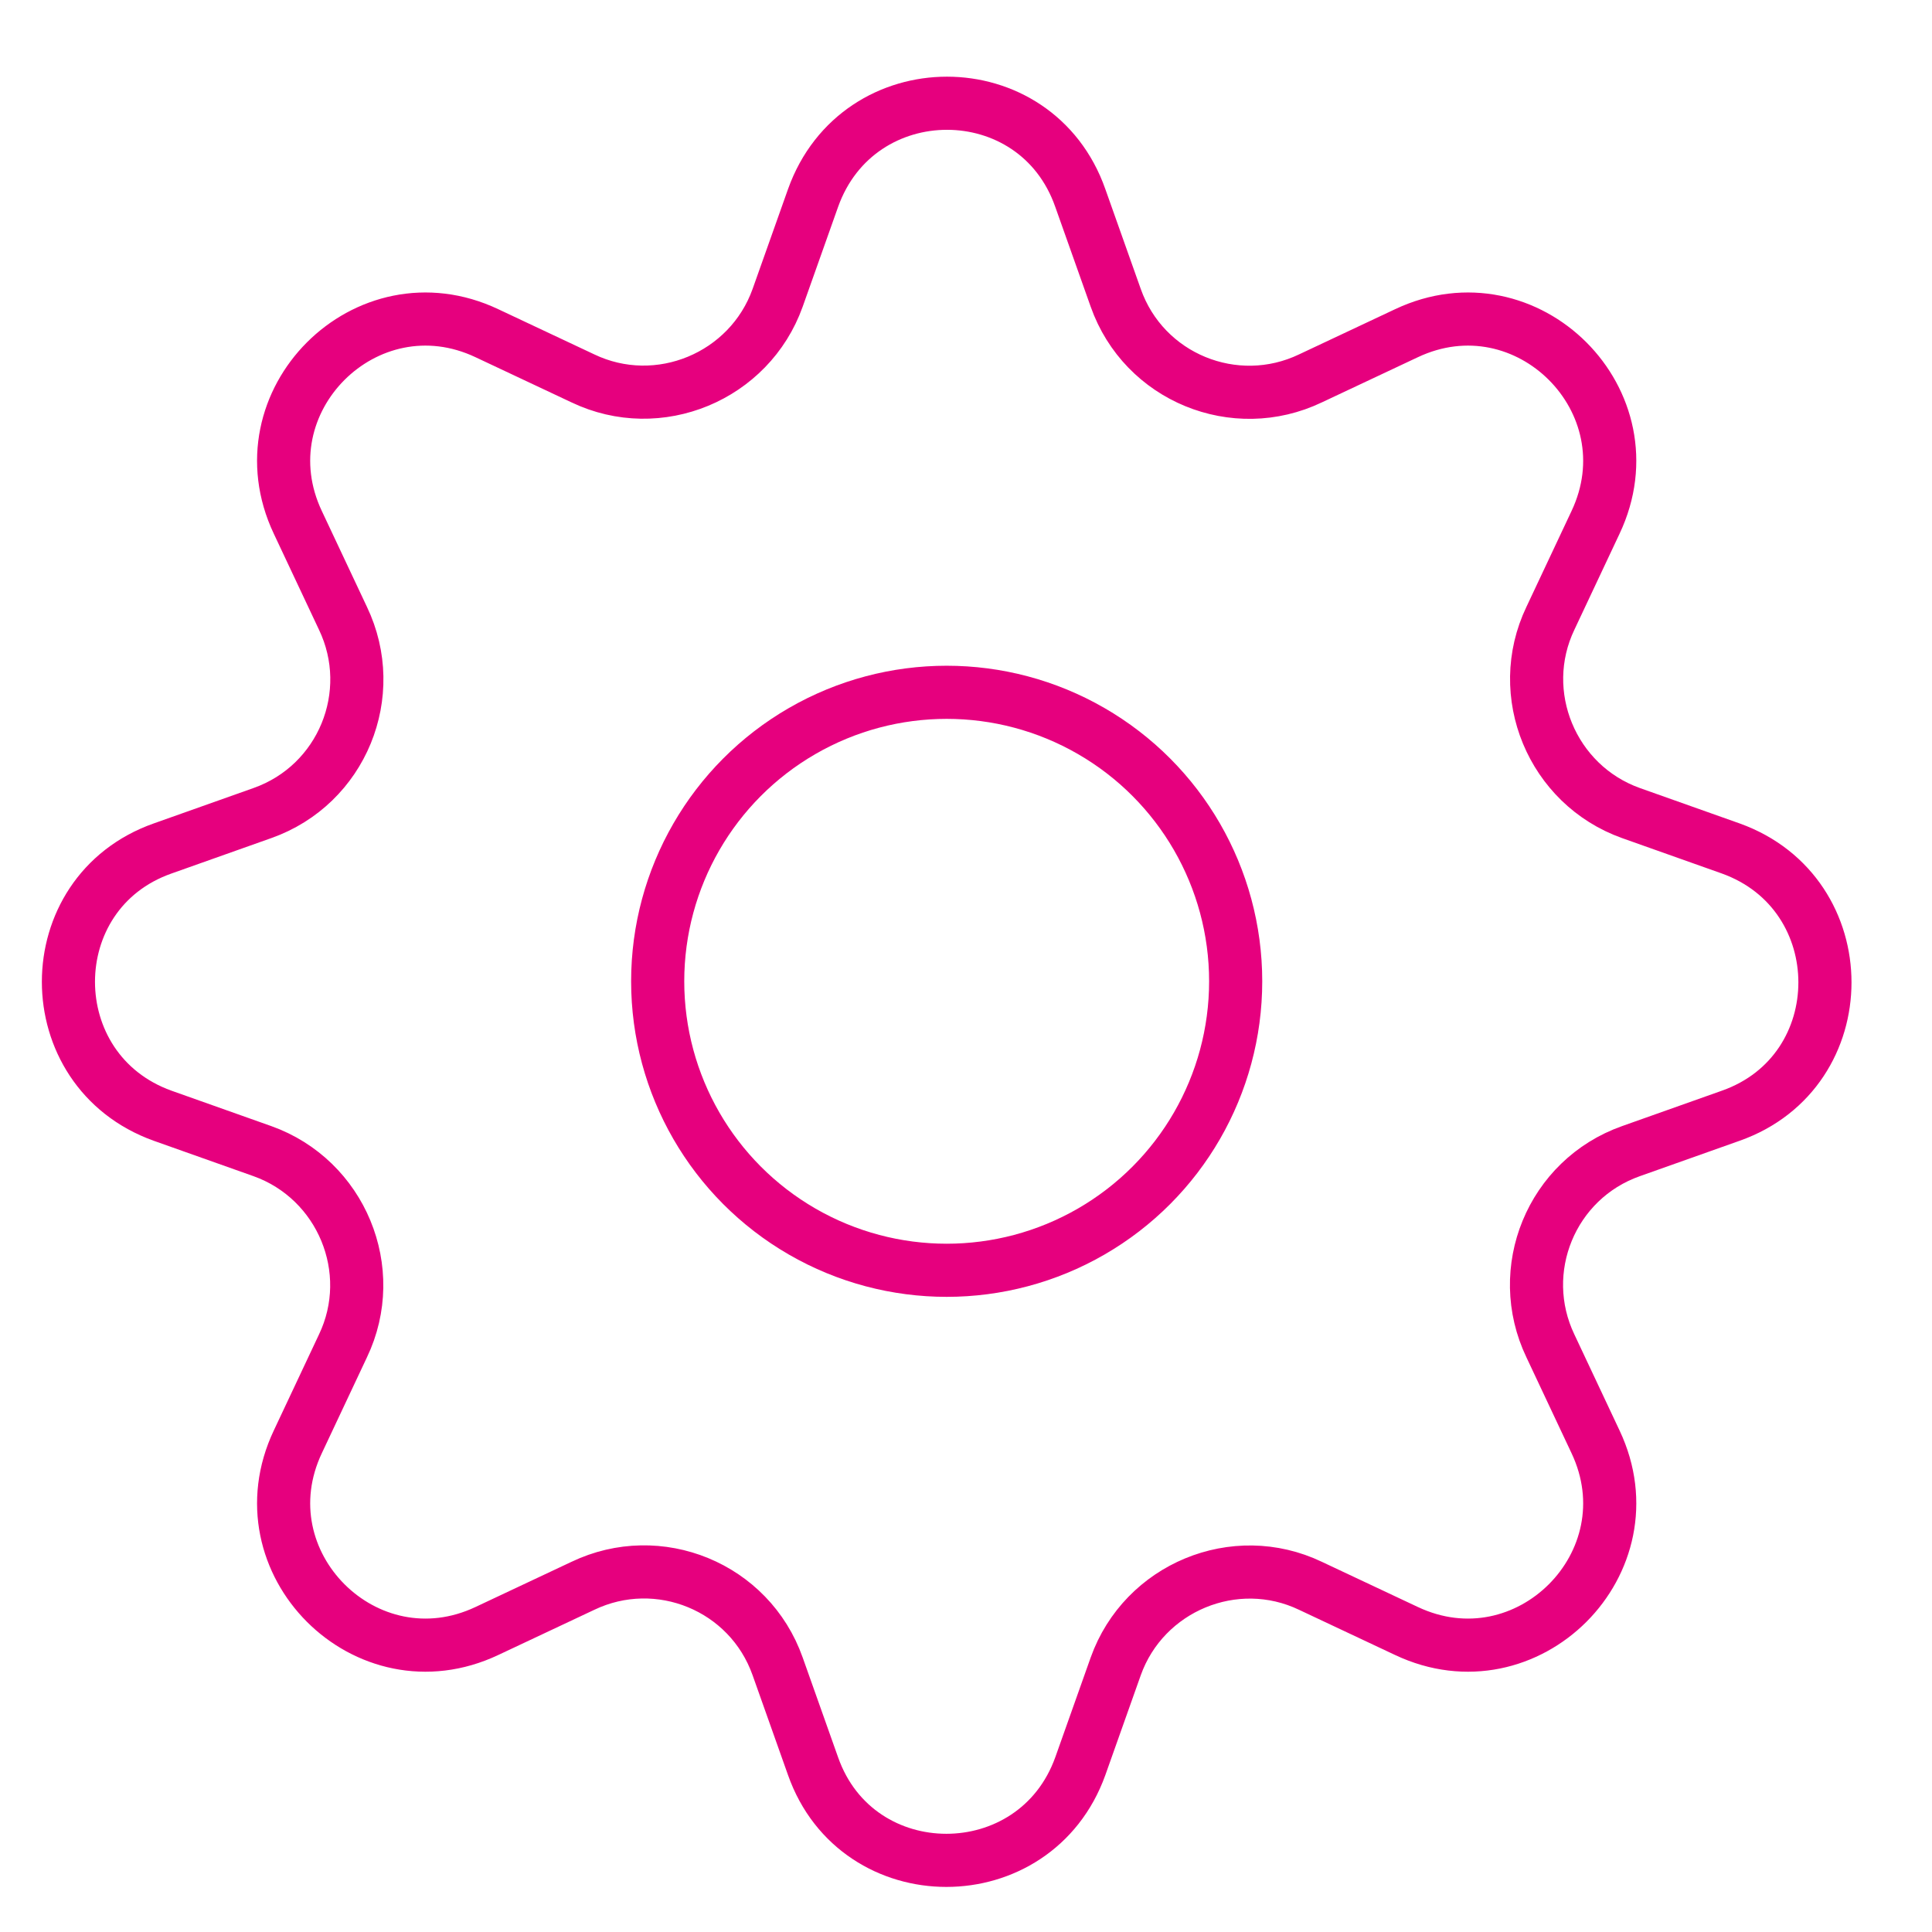 <?xml version="1.0" encoding="utf-8"?>
<!-- Generator: Adobe Illustrator 24.1.0, SVG Export Plug-In . SVG Version: 6.00 Build 0)  -->
<svg version="1.1" id="Ebene_1" xmlns="http://www.w3.org/2000/svg" xmlns:xlink="http://www.w3.org/1999/xlink" x="0px" y="0px"
	 viewBox="0 0 24 24" style="enable-background:new 0 0 24 24;" xml:space="preserve">
<style type="text/css">
	.st0{fill:none;stroke:#E6007E;stroke-width:0.66;stroke-miterlimit:10;}
</style>
<circle class="st0" cx="11.76" cy="12.19" r="3.59"/>
<path class="st0" d="M13.42,2.46l0.44,1.24c0.35,0.99,1.48,1.45,2.42,1l1.19-0.56c1.5-0.71,3.06,0.85,2.35,2.35l-0.56,1.19
	c-0.45,0.94,0.02,2.07,1,2.42l1.24,0.44c1.56,0.56,1.56,2.77,0,3.32l-1.24,0.44c-0.99,0.35-1.45,1.48-1,2.42l0.56,1.19
	c0.71,1.5-0.85,3.06-2.35,2.35l-1.19-0.56c-0.94-0.45-2.07,0.02-2.42,1l-0.44,1.24c-0.56,1.56-2.77,1.56-3.32,0l-0.44-1.24
	c-0.35-0.99-1.48-1.45-2.42-1l-1.19,0.56c-1.5,0.71-3.06-0.85-2.35-2.35l0.56-1.19c0.45-0.94-0.02-2.07-1-2.42l-1.24-0.44
	c-1.56-0.56-1.56-2.77,0-3.32l1.24-0.44c0.99-0.35,1.45-1.48,1-2.42L3.7,6.49c-0.71-1.5,0.85-3.06,2.35-2.35L7.24,4.7
	c0.94,0.45,2.07-0.02,2.42-1l0.44-1.24C10.66,0.89,12.87,0.89,13.42,2.46z"/>
</svg>
